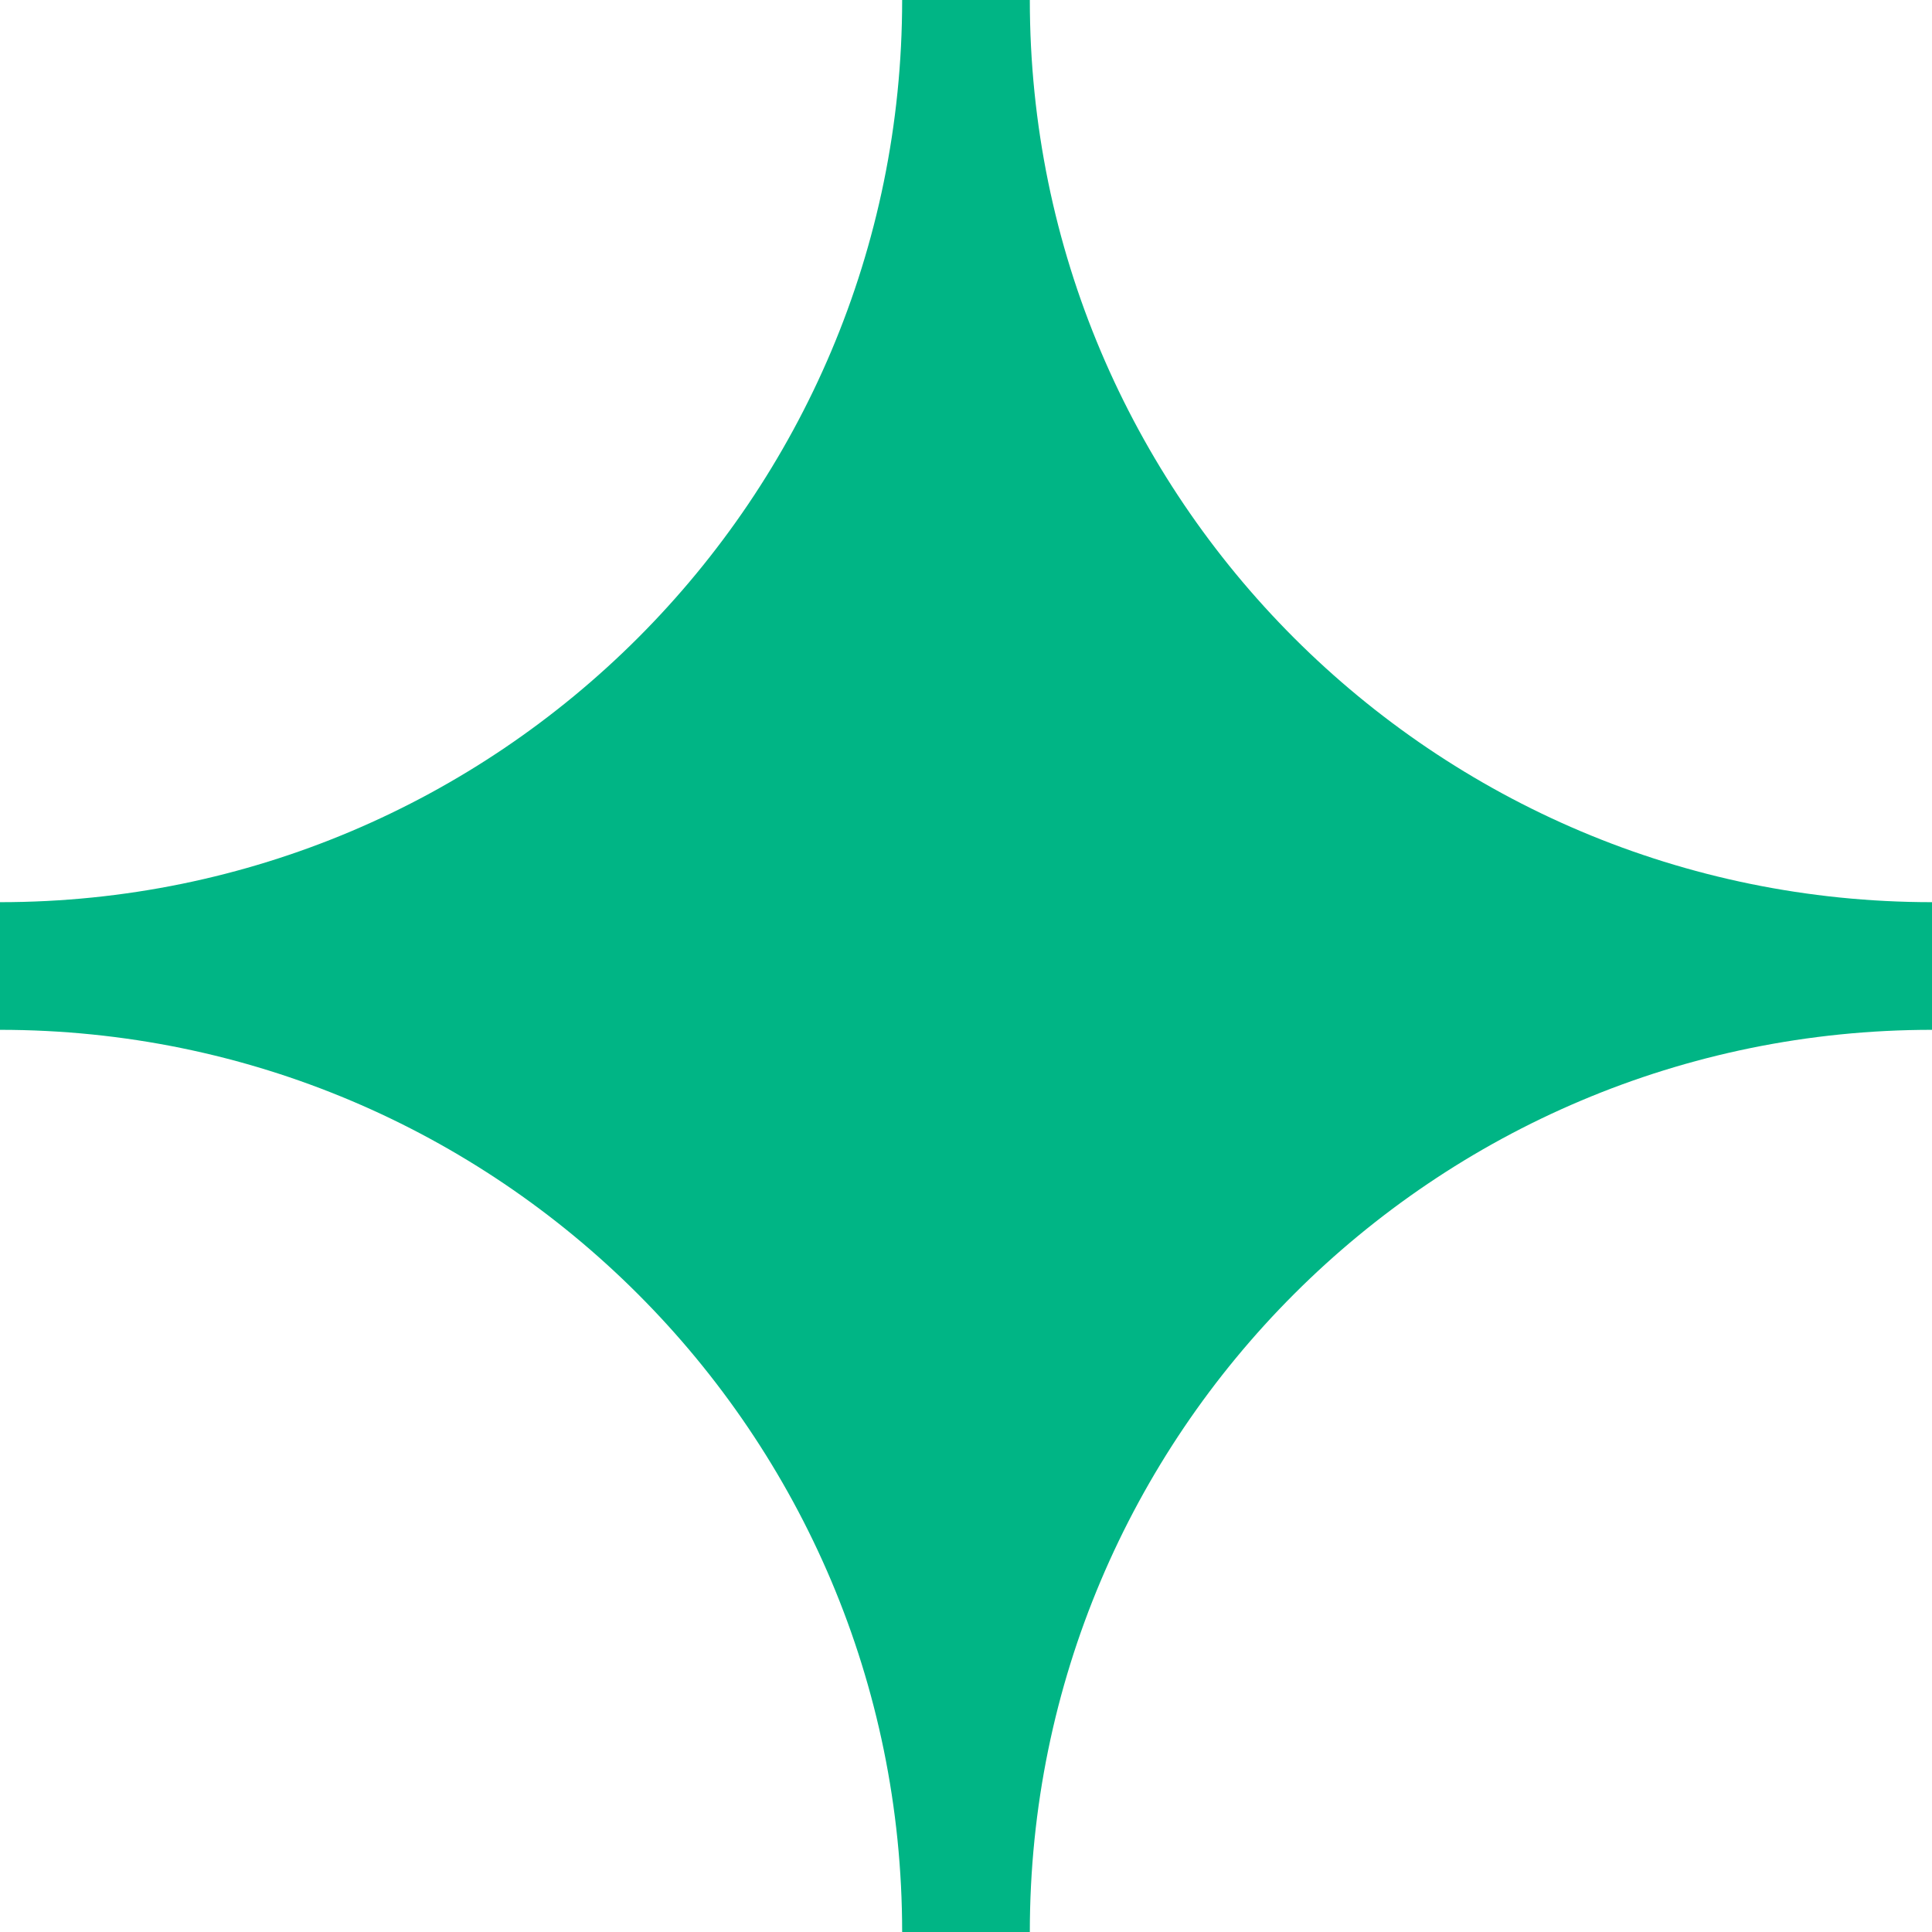 <?xml version="1.0" encoding="UTF-8"?>
<svg width="1000px" height="1000px" viewBox="0 0 1000 1000" version="1.1" xmlns="http://www.w3.org/2000/svg" xmlns:xlink="http://www.w3.org/1999/xlink">
    <title>Logo y Símbolo/Símbolo/Digital/Flat/svg/Símbolo-Digital-Flat-Verde</title>
    <g id="Logo-y-Símbolo/Símbolo/Digital/Flat/Símbolo-Digital-Flat-Verde" stroke="none" stroke-width="1" fill="none" fill-rule="evenodd">
        <g id="Logo-y-Símbolo/Símbolo/Digital/Flat/Símbolo-Digital-Flat-Crema" fill="#00B585">
            <path d="M533.036,0 L533.036,0 L466.952,0 L466.952,0 C466.952,257.893 257.893,466.964 0,466.964 L0,533.036 C257.893,533.036 466.952,742.107 466.952,1000 L466.952,1000 L533.036,1000 L533.036,1000 C533.036,742.107 742.107,533.036 1000,533.036 L1000,466.964 C742.107,466.964 533.036,257.893 533.036,0" id="Símbolo-Limpiafy"></path>
        </g>
    </g>
</svg>